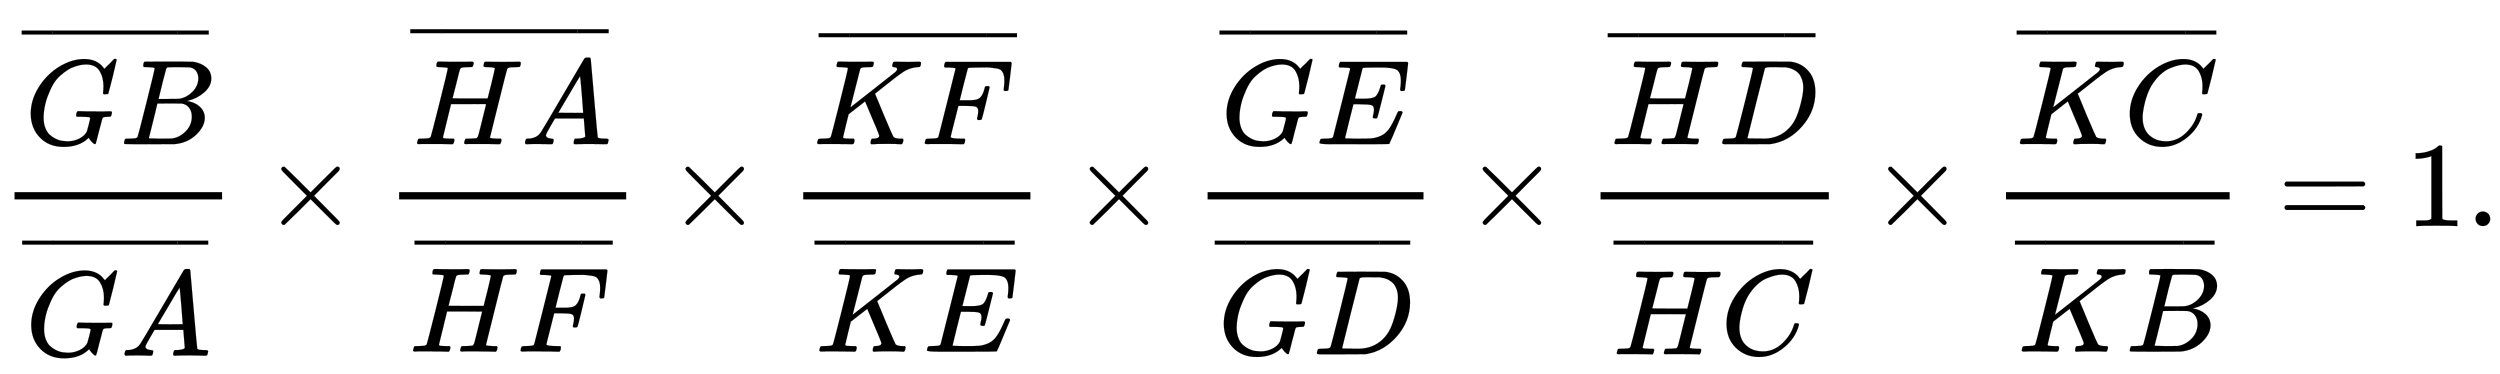 <svg xmlns:xlink="http://www.w3.org/1999/xlink" width="47.977ex" height="7.176ex" style="vertical-align: -2.838ex;" viewBox="0 -1867.7 20656.9 3089.6" role="img" focusable="false" xmlns="http://www.w3.org/2000/svg" aria-labelledby="MathJax-SVG-1-Title"><title id="MathJax-SVG-1-Title">StartFraction ModifyingAbove upper G upper B With bar Over ModifyingAbove upper G upper A With bar EndFraction times StartFraction ModifyingAbove upper H upper A With bar Over ModifyingAbove upper H upper F With bar EndFraction times StartFraction ModifyingAbove upper K upper F With bar Over ModifyingAbove upper K upper E With bar EndFraction times StartFraction ModifyingAbove upper G upper E With bar Over ModifyingAbove upper G upper D With bar EndFraction times StartFraction ModifyingAbove upper H upper D With bar Over ModifyingAbove upper H upper C With bar EndFraction times StartFraction ModifyingAbove upper K upper C With bar Over ModifyingAbove upper K upper B With bar EndFraction equals 1 period</title><defs aria-hidden="true"><path stroke-width="1" id="E1-MJMATHI-47" d="M50 252Q50 367 117 473T286 641T490 704Q580 704 633 653Q642 643 648 636T656 626L657 623Q660 623 684 649Q691 655 699 663T715 679T725 690L740 705H746Q760 705 760 698Q760 694 728 561Q692 422 692 421Q690 416 687 415T669 413H653Q647 419 647 422Q647 423 648 429T650 449T651 481Q651 552 619 605T510 659Q492 659 471 656T418 643T357 615T294 567T236 496T189 394T158 260Q156 242 156 221Q156 173 170 136T206 79T256 45T308 28T353 24Q407 24 452 47T514 106Q517 114 529 161T541 214Q541 222 528 224T468 227H431Q425 233 425 235T427 254Q431 267 437 273H454Q494 271 594 271Q634 271 659 271T695 272T707 272Q721 272 721 263Q721 261 719 249Q714 230 709 228Q706 227 694 227Q674 227 653 224Q646 221 643 215T629 164Q620 131 614 108Q589 6 586 3Q584 1 581 1Q571 1 553 21T530 52Q530 53 528 52T522 47Q448 -22 322 -22Q201 -22 126 55T50 252Z"></path><path stroke-width="1" id="E1-MJMATHI-42" d="M231 637Q204 637 199 638T194 649Q194 676 205 682Q206 683 335 683Q594 683 608 681Q671 671 713 636T756 544Q756 480 698 429T565 360L555 357Q619 348 660 311T702 219Q702 146 630 78T453 1Q446 0 242 0Q42 0 39 2Q35 5 35 10Q35 17 37 24Q42 43 47 45Q51 46 62 46H68Q95 46 128 49Q142 52 147 61Q150 65 219 339T288 628Q288 635 231 637ZM649 544Q649 574 634 600T585 634Q578 636 493 637Q473 637 451 637T416 636H403Q388 635 384 626Q382 622 352 506Q352 503 351 500L320 374H401Q482 374 494 376Q554 386 601 434T649 544ZM595 229Q595 273 572 302T512 336Q506 337 429 337Q311 337 310 336Q310 334 293 263T258 122L240 52Q240 48 252 48T333 46Q422 46 429 47Q491 54 543 105T595 229Z"></path><path stroke-width="1" id="E1-MJMAIN-AF" d="M69 544V590H430V544H69Z"></path><path stroke-width="1" id="E1-MJMATHI-41" d="M208 74Q208 50 254 46Q272 46 272 35Q272 34 270 22Q267 8 264 4T251 0Q249 0 239 0T205 1T141 2Q70 2 50 0H42Q35 7 35 11Q37 38 48 46H62Q132 49 164 96Q170 102 345 401T523 704Q530 716 547 716H555H572Q578 707 578 706L606 383Q634 60 636 57Q641 46 701 46Q726 46 726 36Q726 34 723 22Q720 7 718 4T704 0Q701 0 690 0T651 1T578 2Q484 2 455 0H443Q437 6 437 9T439 27Q443 40 445 43L449 46H469Q523 49 533 63L521 213H283L249 155Q208 86 208 74ZM516 260Q516 271 504 416T490 562L463 519Q447 492 400 412L310 260L413 259Q516 259 516 260Z"></path><path stroke-width="1" id="E1-MJMAIN-D7" d="M630 29Q630 9 609 9Q604 9 587 25T493 118L389 222L284 117Q178 13 175 11Q171 9 168 9Q160 9 154 15T147 29Q147 36 161 51T255 146L359 250L255 354Q174 435 161 449T147 471Q147 480 153 485T168 490Q173 490 175 489Q178 487 284 383L389 278L493 382Q570 459 587 475T609 491Q630 491 630 471Q630 464 620 453T522 355L418 250L522 145Q606 61 618 48T630 29Z"></path><path stroke-width="1" id="E1-MJMATHI-48" d="M228 637Q194 637 192 641Q191 643 191 649Q191 673 202 682Q204 683 219 683Q260 681 355 681Q389 681 418 681T463 682T483 682Q499 682 499 672Q499 670 497 658Q492 641 487 638H485Q483 638 480 638T473 638T464 637T455 637Q416 636 405 634T387 623Q384 619 355 500Q348 474 340 442T328 395L324 380Q324 378 469 378H614L615 381Q615 384 646 504Q674 619 674 627T617 637Q594 637 587 639T580 648Q580 650 582 660Q586 677 588 679T604 682Q609 682 646 681T740 680Q802 680 835 681T871 682Q888 682 888 672Q888 645 876 638H874Q872 638 869 638T862 638T853 637T844 637Q805 636 794 634T776 623Q773 618 704 340T634 58Q634 51 638 51Q646 48 692 46H723Q729 38 729 37T726 19Q722 6 716 0H701Q664 2 567 2Q533 2 504 2T458 2T437 1Q420 1 420 10Q420 15 423 24Q428 43 433 45Q437 46 448 46H454Q481 46 514 49Q520 50 522 50T528 55T534 64T540 82T547 110T558 153Q565 181 569 198Q602 330 602 331T457 332H312L279 197Q245 63 245 58Q245 51 253 49T303 46H334Q340 38 340 37T337 19Q333 6 327 0H312Q275 2 178 2Q144 2 115 2T69 2T48 1Q31 1 31 10Q31 12 34 24Q39 43 44 45Q48 46 59 46H65Q92 46 125 49Q139 52 144 61Q147 65 216 339T285 628Q285 635 228 637Z"></path><path stroke-width="1" id="E1-MJMATHI-46" d="M48 1Q31 1 31 11Q31 13 34 25Q38 41 42 43T65 46Q92 46 125 49Q139 52 144 61Q146 66 215 342T285 622Q285 629 281 629Q273 632 228 634H197Q191 640 191 642T193 659Q197 676 203 680H742Q749 676 749 669Q749 664 736 557T722 447Q720 440 702 440H690Q683 445 683 453Q683 454 686 477T689 530Q689 560 682 579T663 610T626 626T575 633T503 634H480Q398 633 393 631Q388 629 386 623Q385 622 352 492L320 363H375Q378 363 398 363T426 364T448 367T472 374T489 386Q502 398 511 419T524 457T529 475Q532 480 548 480H560Q567 475 567 470Q567 467 536 339T502 207Q500 200 482 200H470Q463 206 463 212Q463 215 468 234T473 274Q473 303 453 310T364 317H309L277 190Q245 66 245 60Q245 46 334 46H359Q365 40 365 39T363 19Q359 6 353 0H336Q295 2 185 2Q120 2 86 2T48 1Z"></path><path stroke-width="1" id="E1-MJMATHI-4B" d="M285 628Q285 635 228 637Q205 637 198 638T191 647Q191 649 193 661Q199 681 203 682Q205 683 214 683H219Q260 681 355 681Q389 681 418 681T463 682T483 682Q500 682 500 674Q500 669 497 660Q496 658 496 654T495 648T493 644T490 641T486 639T479 638T470 637T456 637Q416 636 405 634T387 623L306 305Q307 305 490 449T678 597Q692 611 692 620Q692 635 667 637Q651 637 651 648Q651 650 654 662T659 677Q662 682 676 682Q680 682 711 681T791 680Q814 680 839 681T869 682Q889 682 889 672Q889 650 881 642Q878 637 862 637Q787 632 726 586Q710 576 656 534T556 455L509 418L518 396Q527 374 546 329T581 244Q656 67 661 61Q663 59 666 57Q680 47 717 46H738Q744 38 744 37T741 19Q737 6 731 0H720Q680 3 625 3Q503 3 488 0H478Q472 6 472 9T474 27Q478 40 480 43T491 46H494Q544 46 544 71Q544 75 517 141T485 216L427 354L359 301L291 248L268 155Q245 63 245 58Q245 51 253 49T303 46H334Q340 37 340 35Q340 19 333 5Q328 0 317 0Q314 0 280 1T180 2Q118 2 85 2T49 1Q31 1 31 11Q31 13 34 25Q38 41 42 43T65 46Q92 46 125 49Q139 52 144 61Q147 65 216 339T285 628Z"></path><path stroke-width="1" id="E1-MJMATHI-45" d="M492 213Q472 213 472 226Q472 230 477 250T482 285Q482 316 461 323T364 330H312Q311 328 277 192T243 52Q243 48 254 48T334 46Q428 46 458 48T518 61Q567 77 599 117T670 248Q680 270 683 272Q690 274 698 274Q718 274 718 261Q613 7 608 2Q605 0 322 0H133Q31 0 31 11Q31 13 34 25Q38 41 42 43T65 46Q92 46 125 49Q139 52 144 61Q146 66 215 342T285 622Q285 629 281 629Q273 632 228 634H197Q191 640 191 642T193 659Q197 676 203 680H757Q764 676 764 669Q764 664 751 557T737 447Q735 440 717 440H705Q698 445 698 453L701 476Q704 500 704 528Q704 558 697 578T678 609T643 625T596 632T532 634H485Q397 633 392 631Q388 629 386 622Q385 619 355 499T324 377Q347 376 372 376H398Q464 376 489 391T534 472Q538 488 540 490T557 493Q562 493 565 493T570 492T572 491T574 487T577 483L544 351Q511 218 508 216Q505 213 492 213Z"></path><path stroke-width="1" id="E1-MJMATHI-44" d="M287 628Q287 635 230 637Q207 637 200 638T193 647Q193 655 197 667T204 682Q206 683 403 683Q570 682 590 682T630 676Q702 659 752 597T803 431Q803 275 696 151T444 3L430 1L236 0H125H72Q48 0 41 2T33 11Q33 13 36 25Q40 41 44 43T67 46Q94 46 127 49Q141 52 146 61Q149 65 218 339T287 628ZM703 469Q703 507 692 537T666 584T629 613T590 629T555 636Q553 636 541 636T512 636T479 637H436Q392 637 386 627Q384 623 313 339T242 52Q242 48 253 48T330 47Q335 47 349 47T373 46Q499 46 581 128Q617 164 640 212T683 339T703 469Z"></path><path stroke-width="1" id="E1-MJMATHI-43" d="M50 252Q50 367 117 473T286 641T490 704Q580 704 633 653Q642 643 648 636T656 626L657 623Q660 623 684 649Q691 655 699 663T715 679T725 690L740 705H746Q760 705 760 698Q760 694 728 561Q692 422 692 421Q690 416 687 415T669 413H653Q647 419 647 422Q647 423 648 429T650 449T651 481Q651 552 619 605T510 659Q484 659 454 652T382 628T299 572T226 479Q194 422 175 346T156 222Q156 108 232 58Q280 24 350 24Q441 24 512 92T606 240Q610 253 612 255T628 257Q648 257 648 248Q648 243 647 239Q618 132 523 55T319 -22Q206 -22 128 53T50 252Z"></path><path stroke-width="1" id="E1-MJMAIN-3D" d="M56 347Q56 360 70 367H707Q722 359 722 347Q722 336 708 328L390 327H72Q56 332 56 347ZM56 153Q56 168 72 173H708Q722 163 722 153Q722 140 707 133H70Q56 140 56 153Z"></path><path stroke-width="1" id="E1-MJMAIN-31" d="M213 578L200 573Q186 568 160 563T102 556H83V602H102Q149 604 189 617T245 641T273 663Q275 666 285 666Q294 666 302 660V361L303 61Q310 54 315 52T339 48T401 46H427V0H416Q395 3 257 3Q121 3 100 0H88V46H114Q136 46 152 46T177 47T193 50T201 52T207 57T213 61V578Z"></path><path stroke-width="1" id="E1-MJMAIN-2E" d="M78 60Q78 84 95 102T138 120Q162 120 180 104T199 61Q199 36 182 18T139 0T96 17T78 60Z"></path></defs><g stroke="currentColor" fill="currentColor" stroke-width="0" transform="matrix(1 0 0 -1 0 0)" aria-hidden="true"><g transform="translate(120,0)"><rect stroke="none" width="1715" height="60" x="0" y="220"></rect><g transform="translate(60,676)"><g transform="translate(24,0)"> <use xlink:href="#E1-MJMATHI-47" x="0" y="0"></use> <use xlink:href="#E1-MJMATHI-42" x="786" y="0"></use></g><g transform="translate(0,522)"> <use transform="scale(0.707)" xlink:href="#E1-MJMAIN-AF" x="-70" y="0"></use><g transform="translate(55.916,0) scale(4.056,1)"> <use transform="scale(0.707)" xlink:href="#E1-MJMAIN-AF"></use></g> <use transform="scale(0.707)" xlink:href="#E1-MJMAIN-AF" x="1755" y="0"></use></g></g><g transform="translate(64,-1071)"><g transform="translate(24,0)"> <use xlink:href="#E1-MJMATHI-47" x="0" y="0"></use> <use xlink:href="#E1-MJMATHI-41" x="786" y="0"></use></g><g transform="translate(0,533)"> <use transform="scale(0.707)" xlink:href="#E1-MJMAIN-AF" x="-70" y="0"></use><g transform="translate(57.649,0) scale(4.021,1)"> <use transform="scale(0.707)" xlink:href="#E1-MJMAIN-AF"></use></g> <use transform="scale(0.707)" xlink:href="#E1-MJMAIN-AF" x="1743" y="0"></use></g></g></g> <use xlink:href="#E1-MJMAIN-D7" x="2177" y="0"></use><g transform="translate(3178,0)"><g transform="translate(120,0)"><rect stroke="none" width="1876" height="60" x="0" y="220"></rect><g transform="translate(93,676)"><g transform="translate(24,0)"> <use xlink:href="#E1-MJMATHI-48" x="0" y="0"></use> <use xlink:href="#E1-MJMATHI-41" x="888" y="0"></use></g><g transform="translate(0,533)"> <use transform="scale(0.707)" xlink:href="#E1-MJMAIN-AF" x="-70" y="0"></use><g transform="translate(38.012,0) scale(4.421,1)"> <use transform="scale(0.707)" xlink:href="#E1-MJMAIN-AF"></use></g> <use transform="scale(0.707)" xlink:href="#E1-MJMAIN-AF" x="1887" y="0"></use></g></g><g transform="translate(60,-1038)"><g transform="translate(24,0)"> <use xlink:href="#E1-MJMATHI-48" x="0" y="0"></use> <use xlink:href="#E1-MJMATHI-46" x="888" y="0"></use></g><g transform="translate(68,500)"> <use transform="scale(0.707)" xlink:href="#E1-MJMAIN-AF" x="-70" y="0"></use><g transform="translate(38.204,0) scale(4.417,1)"> <use transform="scale(0.707)" xlink:href="#E1-MJMAIN-AF"></use></g> <use transform="scale(0.707)" xlink:href="#E1-MJMAIN-AF" x="1885" y="0"></use></g></g></g></g> <use xlink:href="#E1-MJMAIN-D7" x="5517" y="0"></use><g transform="translate(6517,0)"><g transform="translate(120,0)"><rect stroke="none" width="1877" height="60" x="0" y="220"></rect><g transform="translate(60,676)"><g transform="translate(24,0)"> <use xlink:href="#E1-MJMATHI-4B" x="0" y="0"></use> <use xlink:href="#E1-MJMATHI-46" x="889" y="0"></use></g><g transform="translate(68,500)"> <use transform="scale(0.707)" xlink:href="#E1-MJMAIN-AF" x="-70" y="0"></use><g transform="translate(38.012,0) scale(4.421,1)"> <use transform="scale(0.707)" xlink:href="#E1-MJMAIN-AF"></use></g> <use transform="scale(0.707)" xlink:href="#E1-MJMAIN-AF" x="1887" y="0"></use></g></g><g transform="translate(78,-1038)"><g transform="translate(24,0)"> <use xlink:href="#E1-MJMATHI-4B" x="0" y="0"></use> <use xlink:href="#E1-MJMATHI-45" x="889" y="0"></use></g><g transform="translate(16,500)"> <use transform="scale(0.707)" xlink:href="#E1-MJMAIN-AF" x="-70" y="0"></use><g transform="translate(35.124,0) scale(4.48,1)"> <use transform="scale(0.707)" xlink:href="#E1-MJMAIN-AF"></use></g> <use transform="scale(0.707)" xlink:href="#E1-MJMAIN-AF" x="1908" y="0"></use></g></g></g></g> <use xlink:href="#E1-MJMAIN-D7" x="8857" y="0"></use><g transform="translate(9858,0)"><g transform="translate(120,0)"><rect stroke="none" width="1784" height="60" x="0" y="220"></rect><g transform="translate(83,676)"><g transform="translate(24,0)"> <use xlink:href="#E1-MJMATHI-47" x="0" y="0"></use> <use xlink:href="#E1-MJMATHI-45" x="786" y="0"></use></g><g transform="translate(16,522)"> <use transform="scale(0.707)" xlink:href="#E1-MJMAIN-AF" x="-70" y="0"></use><g transform="translate(54.954,0) scale(4.076,1)"> <use transform="scale(0.707)" xlink:href="#E1-MJMAIN-AF"></use></g> <use transform="scale(0.707)" xlink:href="#E1-MJMAIN-AF" x="1762" y="0"></use></g></g><g transform="translate(60,-1060)"><g transform="translate(24,0)"> <use xlink:href="#E1-MJMATHI-47" x="0" y="0"></use> <use xlink:href="#E1-MJMATHI-44" x="786" y="0"></use></g><g transform="translate(0,522)"> <use transform="scale(0.707)" xlink:href="#E1-MJMAIN-AF" x="-70" y="0"></use><g transform="translate(42.632,0) scale(4.327,1)"> <use transform="scale(0.707)" xlink:href="#E1-MJMAIN-AF"></use></g> <use transform="scale(0.707)" xlink:href="#E1-MJMAIN-AF" x="1853" y="0"></use></g></g></g></g> <use xlink:href="#E1-MJMAIN-D7" x="12104" y="0"></use><g transform="translate(13105,0)"><g transform="translate(120,0)"><rect stroke="none" width="1886" height="60" x="0" y="220"></rect><g transform="translate(60,676)"><g transform="translate(24,0)"> <use xlink:href="#E1-MJMATHI-48" x="0" y="0"></use> <use xlink:href="#E1-MJMATHI-44" x="888" y="0"></use></g><g transform="translate(0,500)"> <use transform="scale(0.707)" xlink:href="#E1-MJMAIN-AF" x="-70" y="0"></use><g transform="translate(22.995,0) scale(4.726,1)"> <use transform="scale(0.707)" xlink:href="#E1-MJMAIN-AF"></use></g> <use transform="scale(0.707)" xlink:href="#E1-MJMAIN-AF" x="1997" y="0"></use></g></g><g transform="translate(79,-1060)"><g transform="translate(24,0)"> <use xlink:href="#E1-MJMATHI-48" x="0" y="0"></use> <use xlink:href="#E1-MJMATHI-43" x="888" y="0"></use></g><g transform="translate(29,522)"> <use transform="scale(0.707)" xlink:href="#E1-MJMAIN-AF" x="-70" y="0"></use><g transform="translate(36.087,0) scale(4.46,1)"> <use transform="scale(0.707)" xlink:href="#E1-MJMAIN-AF"></use></g> <use transform="scale(0.707)" xlink:href="#E1-MJMAIN-AF" x="1901" y="0"></use></g></g></g></g> <use xlink:href="#E1-MJMAIN-D7" x="15454" y="0"></use><g transform="translate(16455,0)"><g transform="translate(120,0)"><rect stroke="none" width="1848" height="60" x="0" y="220"></rect><g transform="translate(60,676)"><g transform="translate(24,0)"> <use xlink:href="#E1-MJMATHI-4B" x="0" y="0"></use> <use xlink:href="#E1-MJMATHI-43" x="889" y="0"></use></g><g transform="translate(29,522)"> <use transform="scale(0.707)" xlink:href="#E1-MJMAIN-AF" x="-70" y="0"></use><g transform="translate(35.894,0) scale(4.464,1)"> <use transform="scale(0.707)" xlink:href="#E1-MJMAIN-AF"></use></g> <use transform="scale(0.707)" xlink:href="#E1-MJMAIN-AF" x="1902" y="0"></use></g></g><g transform="translate(75,-1038)"><g transform="translate(24,0)"> <use xlink:href="#E1-MJMATHI-4B" x="0" y="0"></use> <use xlink:href="#E1-MJMATHI-42" x="889" y="0"></use></g><g transform="translate(0,500)"> <use transform="scale(0.707)" xlink:href="#E1-MJMAIN-AF" x="-70" y="0"></use><g transform="translate(36.087,0) scale(4.46,1)"> <use transform="scale(0.707)" xlink:href="#E1-MJMAIN-AF"></use></g> <use transform="scale(0.707)" xlink:href="#E1-MJMAIN-AF" x="1901" y="0"></use></g></g></g></g> <use xlink:href="#E1-MJMAIN-3D" x="18821" y="0"></use><g transform="translate(19877,0)"> <use xlink:href="#E1-MJMAIN-31"></use> <use xlink:href="#E1-MJMAIN-2E" x="500" y="0"></use></g></g></svg>